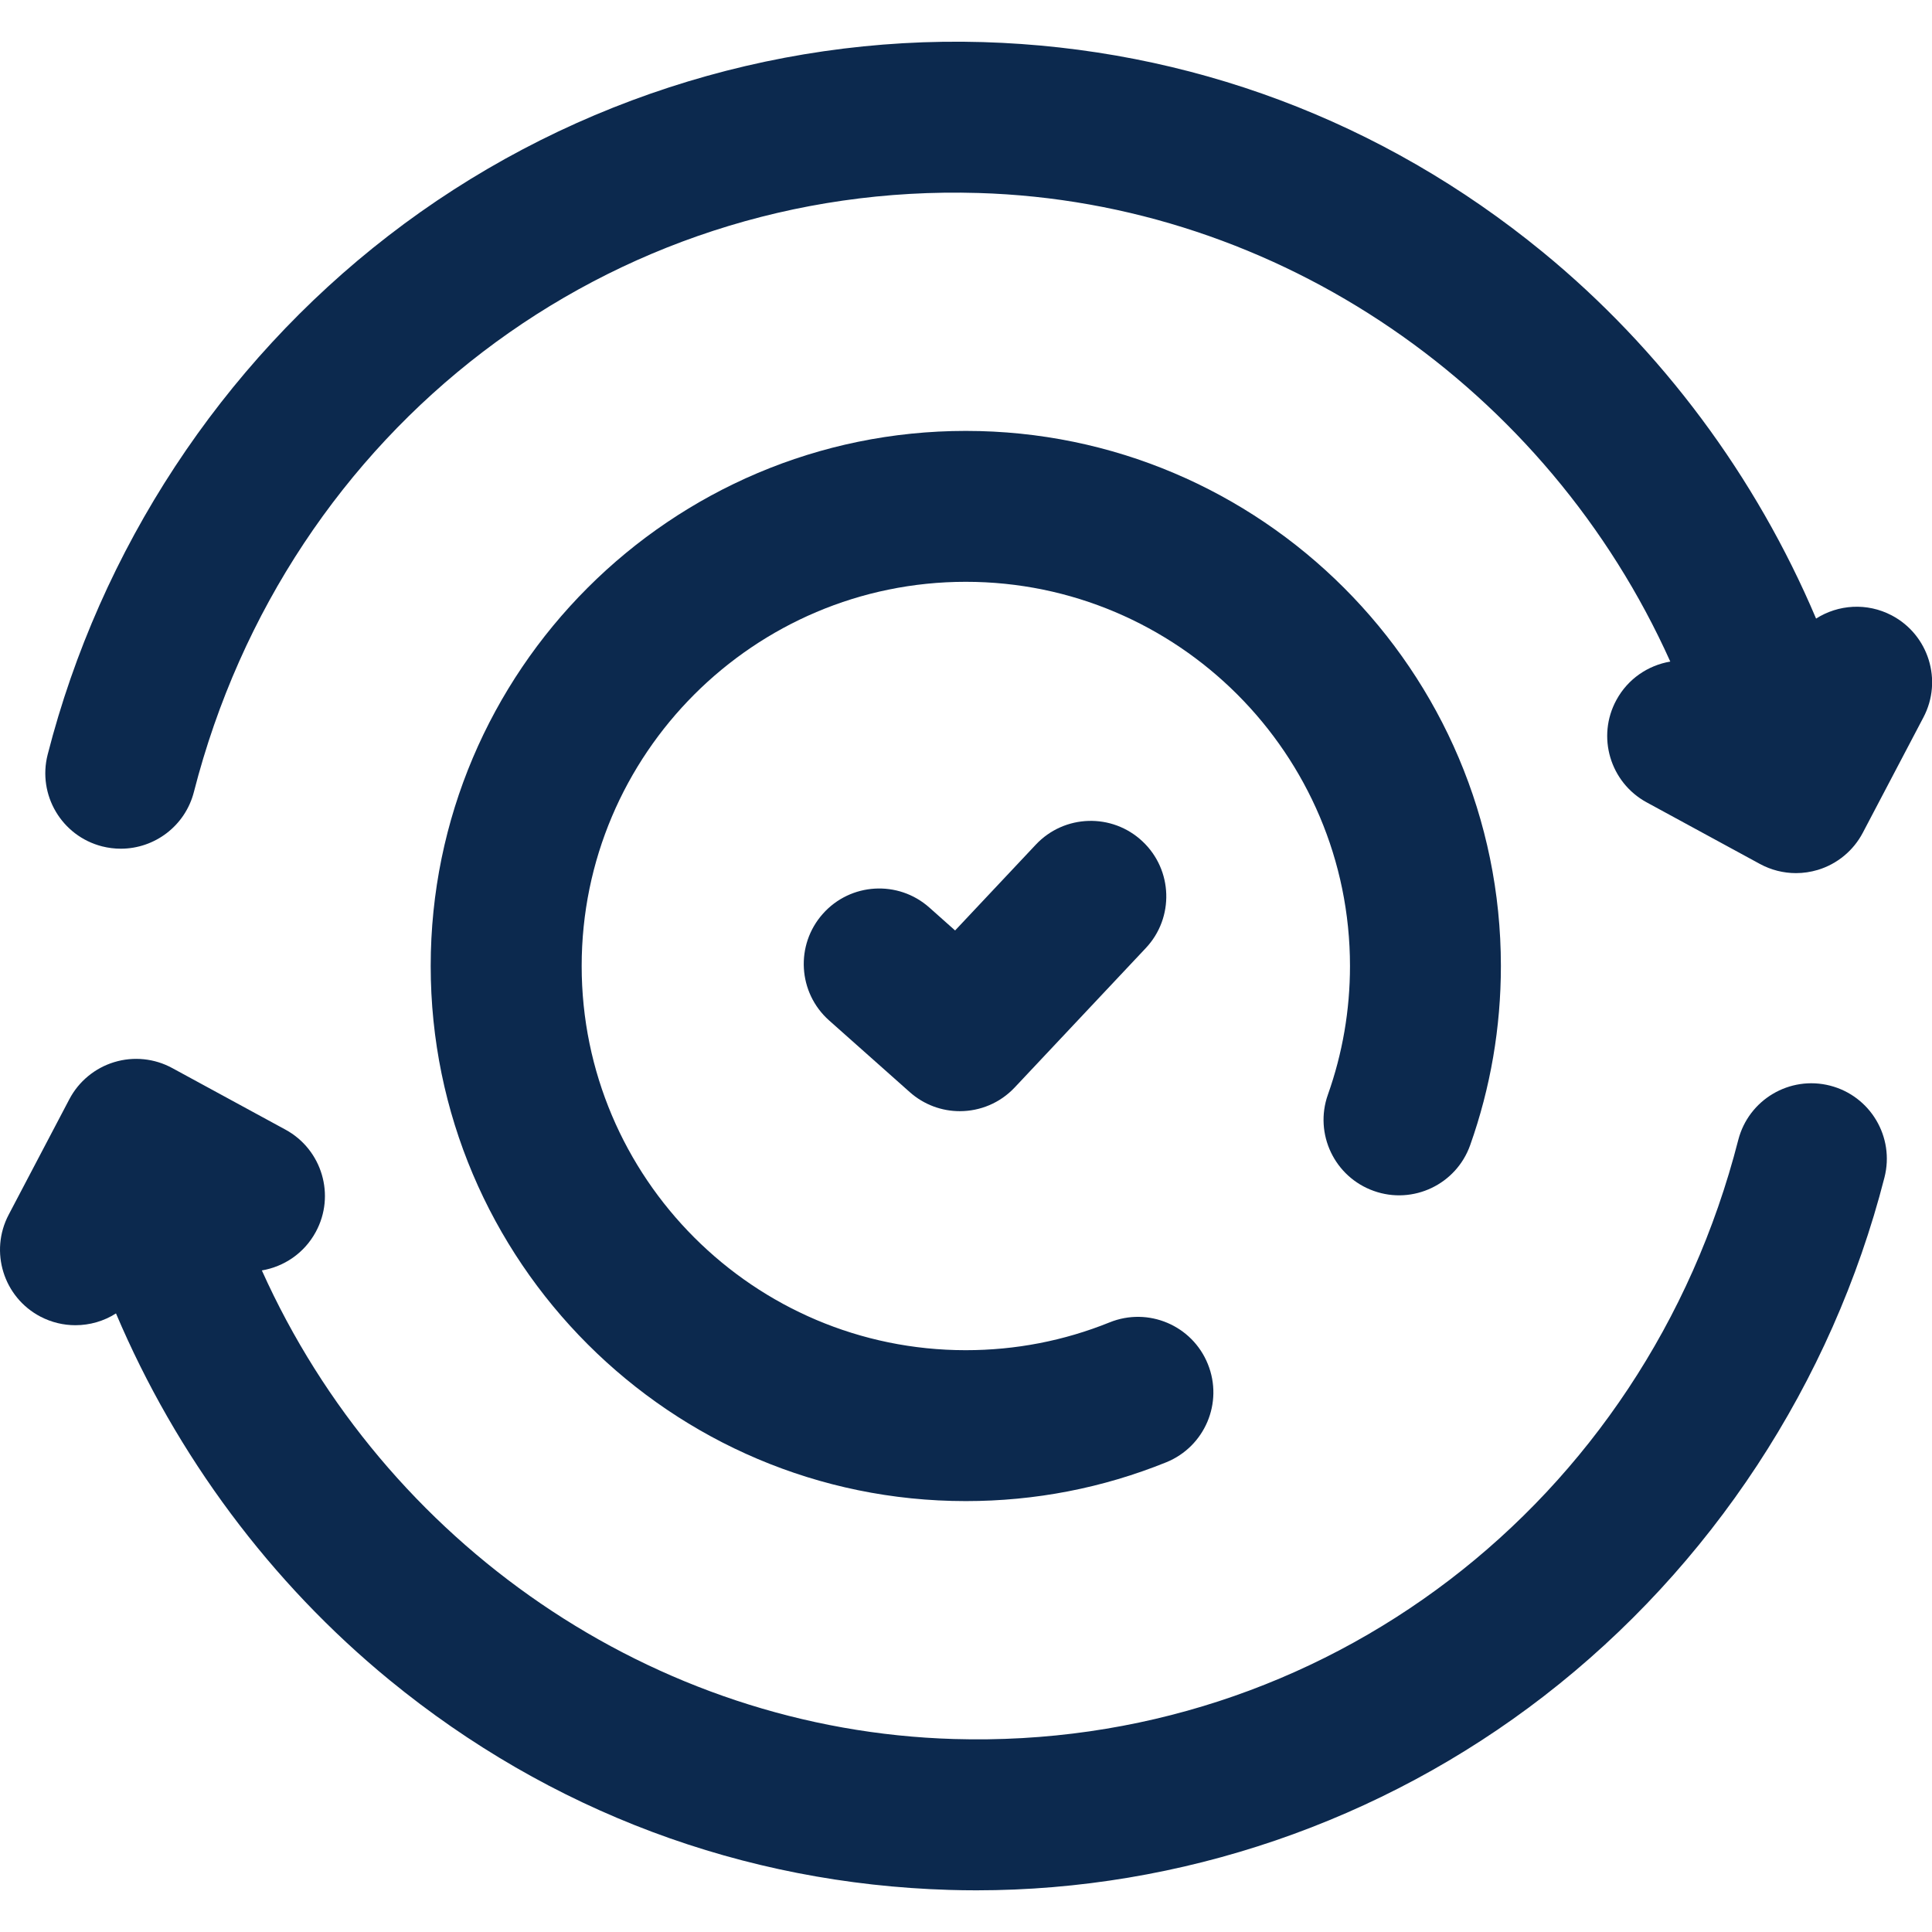 <svg width="28" height="28" viewBox="0 0 28 28" fill="none" xmlns="http://www.w3.org/2000/svg">
<g clip-path="url(#clip0_2049_16475)">
<path d="M27.417 8.919C27.057 8.73 26.64 8.761 26.32 8.965C25.448 6.906 24.08 5.063 22.355 3.65C20.035 1.75 17.231 0.699 14.245 0.61C11.149 0.519 8.088 1.515 5.626 3.419C3.205 5.29 1.452 7.96 0.691 10.935C0.541 11.52 0.894 12.116 1.479 12.266C1.57 12.289 1.661 12.3 1.751 12.3C2.239 12.3 2.683 11.972 2.81 11.478C4.159 6.207 8.834 2.637 14.18 2.797C18.538 2.926 22.431 5.635 24.207 9.588C23.887 9.642 23.593 9.837 23.426 10.145C23.137 10.675 23.334 11.339 23.864 11.628L25.506 12.521C25.668 12.609 25.848 12.654 26.029 12.654C26.135 12.654 26.242 12.638 26.346 12.607C26.626 12.522 26.861 12.328 26.997 12.069L27.876 10.396C28.157 9.862 27.951 9.2 27.417 8.919Z" fill="#0C294E"/>
<path d="M26.523 15.734C25.938 15.584 25.342 15.937 25.192 16.522C23.843 21.793 19.167 25.363 13.822 25.203C9.464 25.074 5.571 22.365 3.795 18.412C4.115 18.358 4.409 18.163 4.576 17.855C4.865 17.325 4.668 16.661 4.138 16.372L2.496 15.479C2.239 15.339 1.936 15.308 1.656 15.393C1.376 15.478 1.141 15.672 1.005 15.931L0.126 17.604C-0.155 18.138 0.05 18.8 0.585 19.081C0.748 19.166 0.921 19.206 1.093 19.206C1.301 19.206 1.506 19.147 1.681 19.035C2.554 21.094 3.922 22.937 5.647 24.35C7.966 26.25 10.771 27.301 13.757 27.39C13.888 27.394 14.019 27.396 14.151 27.396C17.111 27.396 20.018 26.404 22.376 24.581C24.797 22.71 26.55 20.04 27.311 17.065C27.461 16.48 27.108 15.884 26.523 15.734Z" fill="#0C294E"/>
<path d="M15.012 12.241L13.842 13.485L13.469 13.153C13.018 12.752 12.326 12.792 11.925 13.244C11.524 13.695 11.564 14.386 12.015 14.788L13.184 15.827C13.392 16.012 13.651 16.104 13.91 16.104C14.202 16.104 14.492 15.988 14.707 15.759L16.606 13.74C17.02 13.3 16.998 12.607 16.558 12.194C16.118 11.78 15.426 11.801 15.012 12.241Z" fill="#0C294E"/>
<path d="M19.91 17.26C20.479 17.463 21.105 17.165 21.307 16.596C21.602 15.764 21.752 14.89 21.752 14C21.752 9.724 18.273 6.245 13.997 6.245C9.721 6.245 6.242 9.724 6.242 14C6.242 18.276 9.721 21.755 13.997 21.755C15.001 21.755 15.978 21.566 16.901 21.193C17.461 20.966 17.732 20.329 17.505 19.769C17.279 19.209 16.642 18.938 16.081 19.165C15.42 19.432 14.718 19.568 13.997 19.568C10.927 19.568 8.43 17.07 8.43 14C8.43 10.93 10.927 8.432 13.997 8.432C17.067 8.432 19.565 10.93 19.565 14C19.565 14.64 19.457 15.267 19.245 15.864C19.043 16.433 19.341 17.058 19.91 17.26Z" fill="#0C294E"/>
</g>
<defs>
<clipPath id="clip0_2049_16475">
<rect width="28" height="28" fill="white"/>
</clipPath>
</defs>
</svg>
